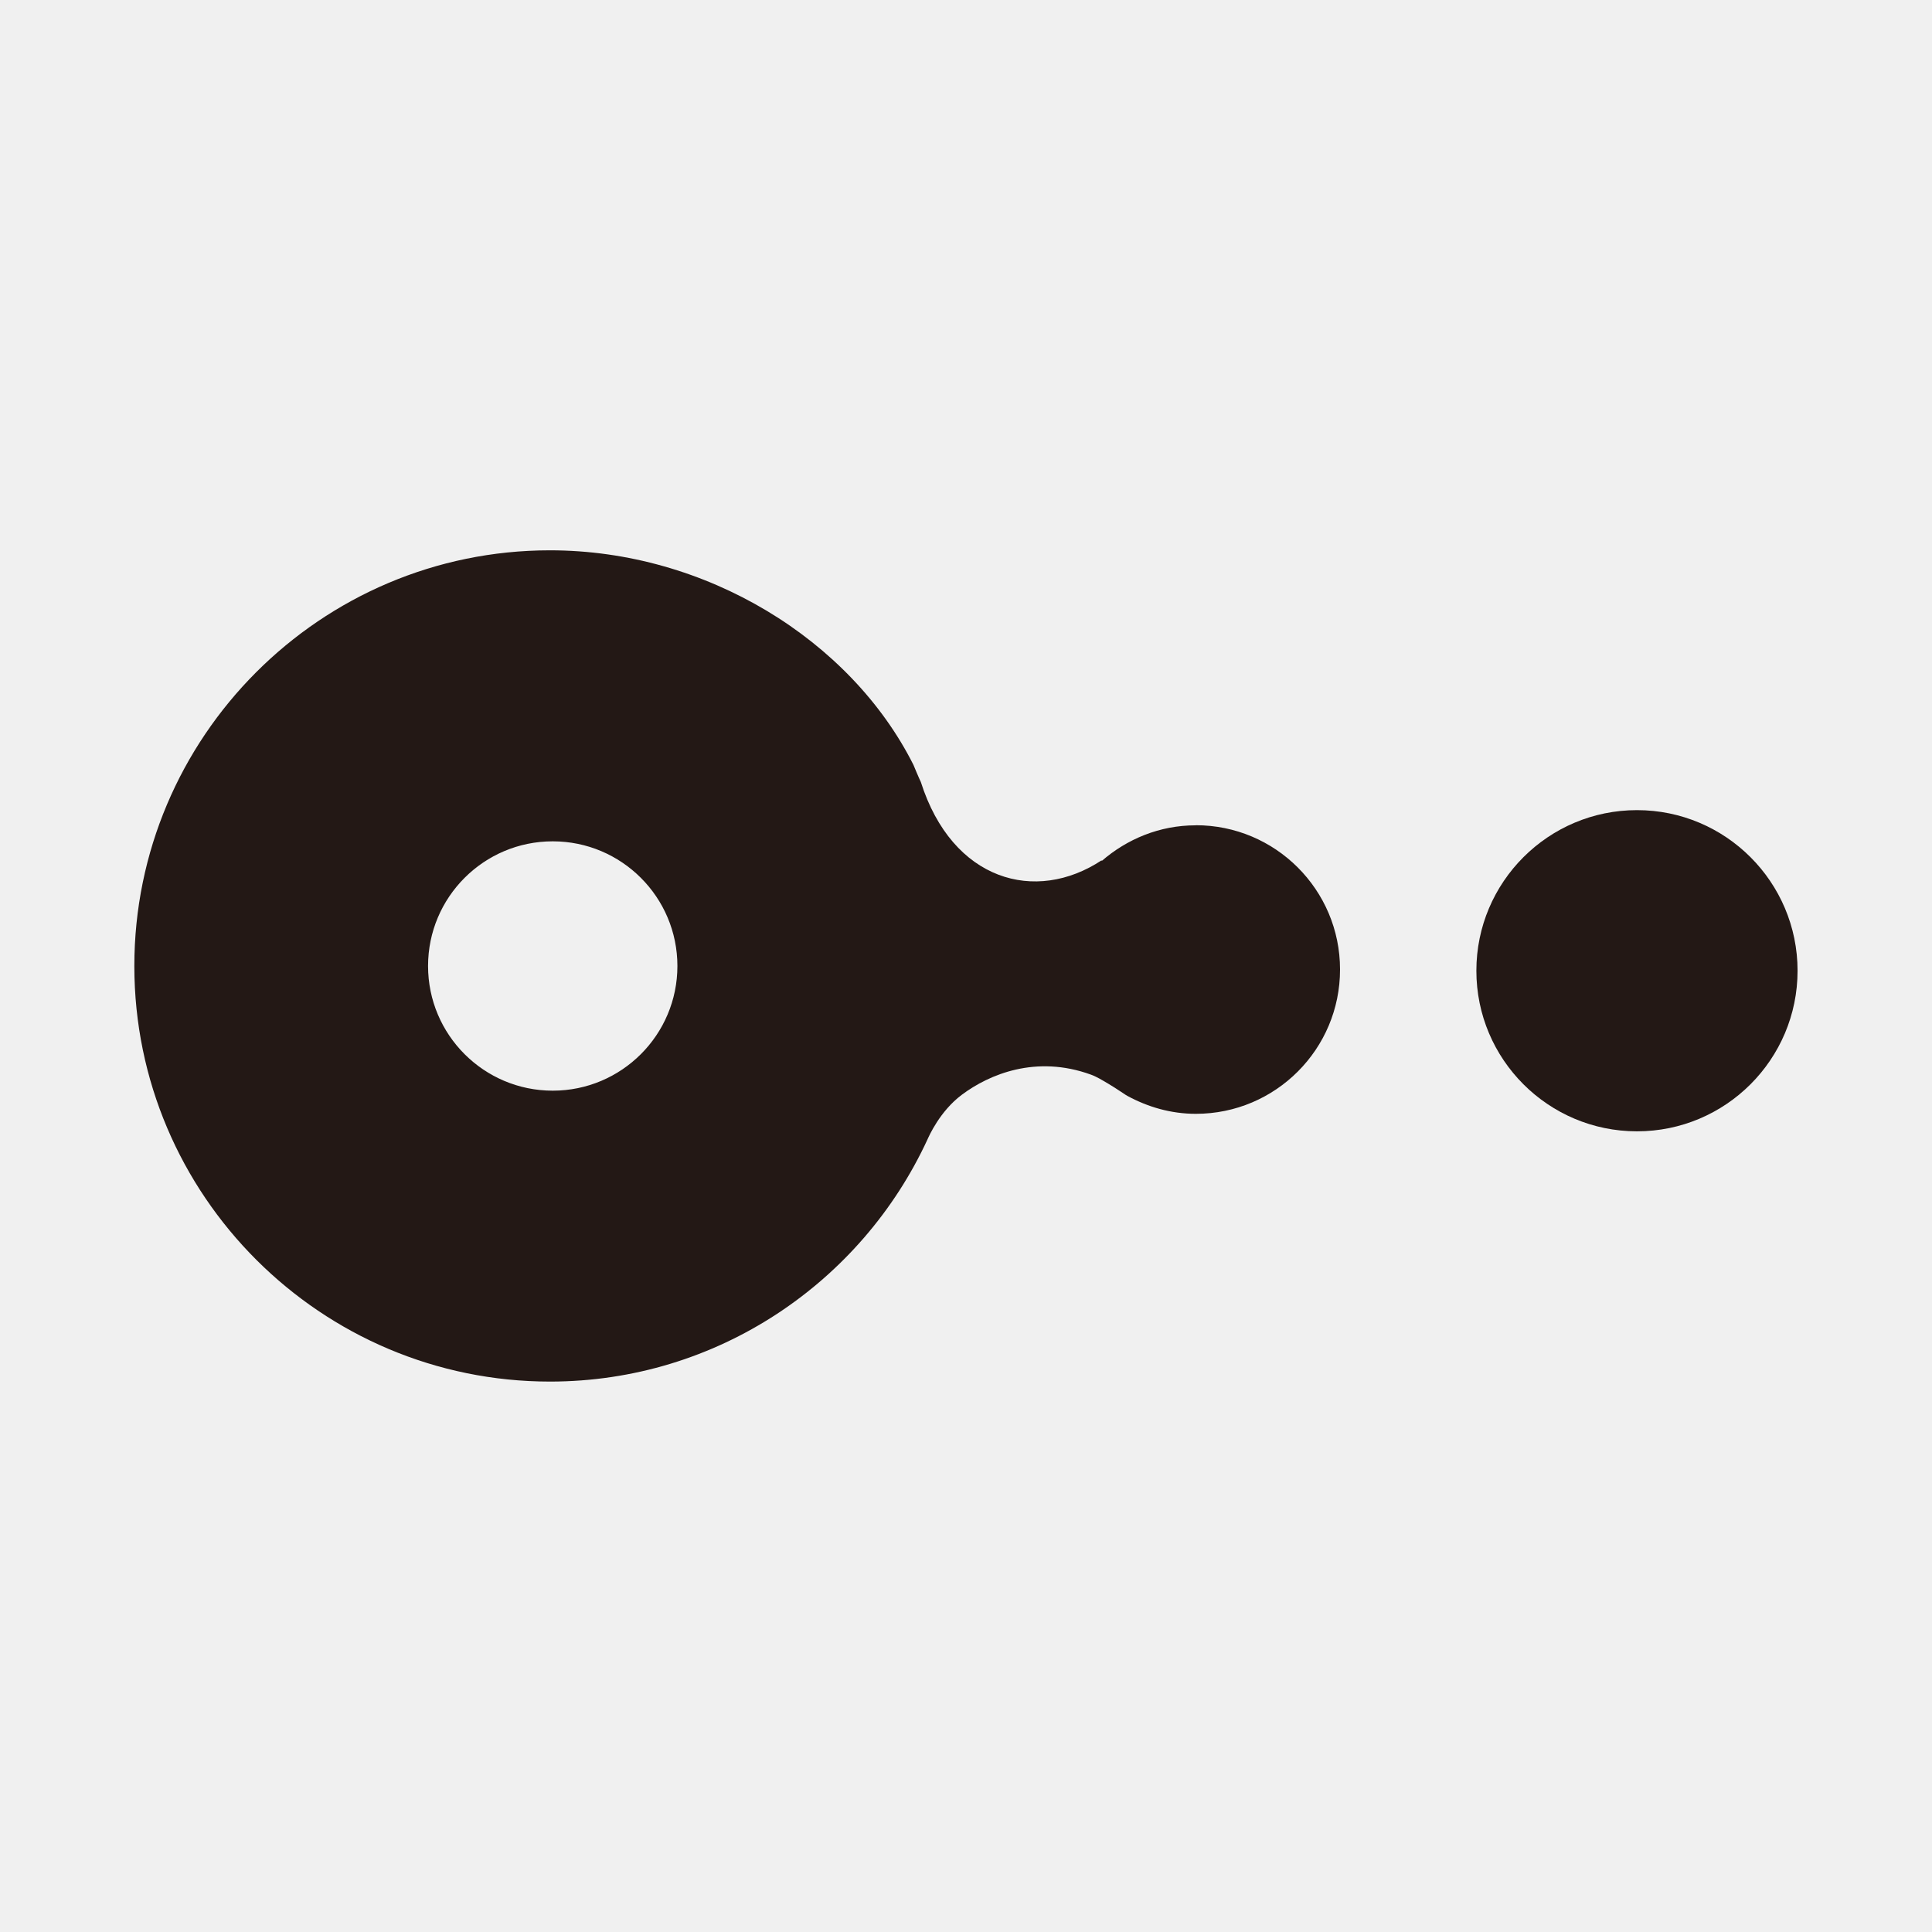 <?xml version="1.0" encoding="UTF-8"?>
<svg id="_レイヤー_1" data-name="レイヤー_1" xmlns="http://www.w3.org/2000/svg" version="1.1" viewBox="0 0 192 192">
  <!-- Generator: Adobe Illustrator 29.0.1, SVG Export Plug-In . SVG Version: 2.1.0 Build 192)  -->
  <defs>
    <style>
      .st0 {
        fill: #231815;
      }

      .st1 {
        fill: #f0f0f0;
      }
    </style>
  </defs>
  <rect class="st1" x="-17.89" y="-14" width="227.79" height="220"/>
  <g>
    <path class="st0" d="M178.64,96.47c0,8.81-7.15,15.96-15.96,15.96s-15.96-7.15-15.96-15.96,7.15-15.96,15.96-15.96,15.96,7.15,15.96,15.96Z"/>
    <path class="st0" d="M118.82,82.02c-3.59,0-6.83,1.37-9.34,3.55,0-.03,0-.05.01-.08-6.57,4.34-14.85,2.07-17.98-7.78-.13-.25-.74-1.7-.73-1.69-6.23-12.41-20.61-21.34-36.15-21.33-22.78.01-41.29,18.56-41.28,41.33.01,22.78,18.56,41.29,41.33,41.28,16.61-.01,30.94-9.88,37.49-24.06.14-.31,1.22-2.8,3.41-4.44,2.74-2.05,7.39-3.98,12.82-2.01.59.21,1.18.58,1.76.92.78.46,1.88,1.23,1.88,1.2,2.03,1.1,4.32,1.78,6.8,1.78,7.92,0,14.34-6.43,14.33-14.35,0-7.92-6.43-14.34-14.35-14.33ZM54.93,108.39c-6.84,0-12.39-5.55-12.39-12.39s5.55-12.39,12.39-12.39,12.39,5.55,12.39,12.39-5.55,12.39-12.39,12.39Z"/>
  </g>
</svg>